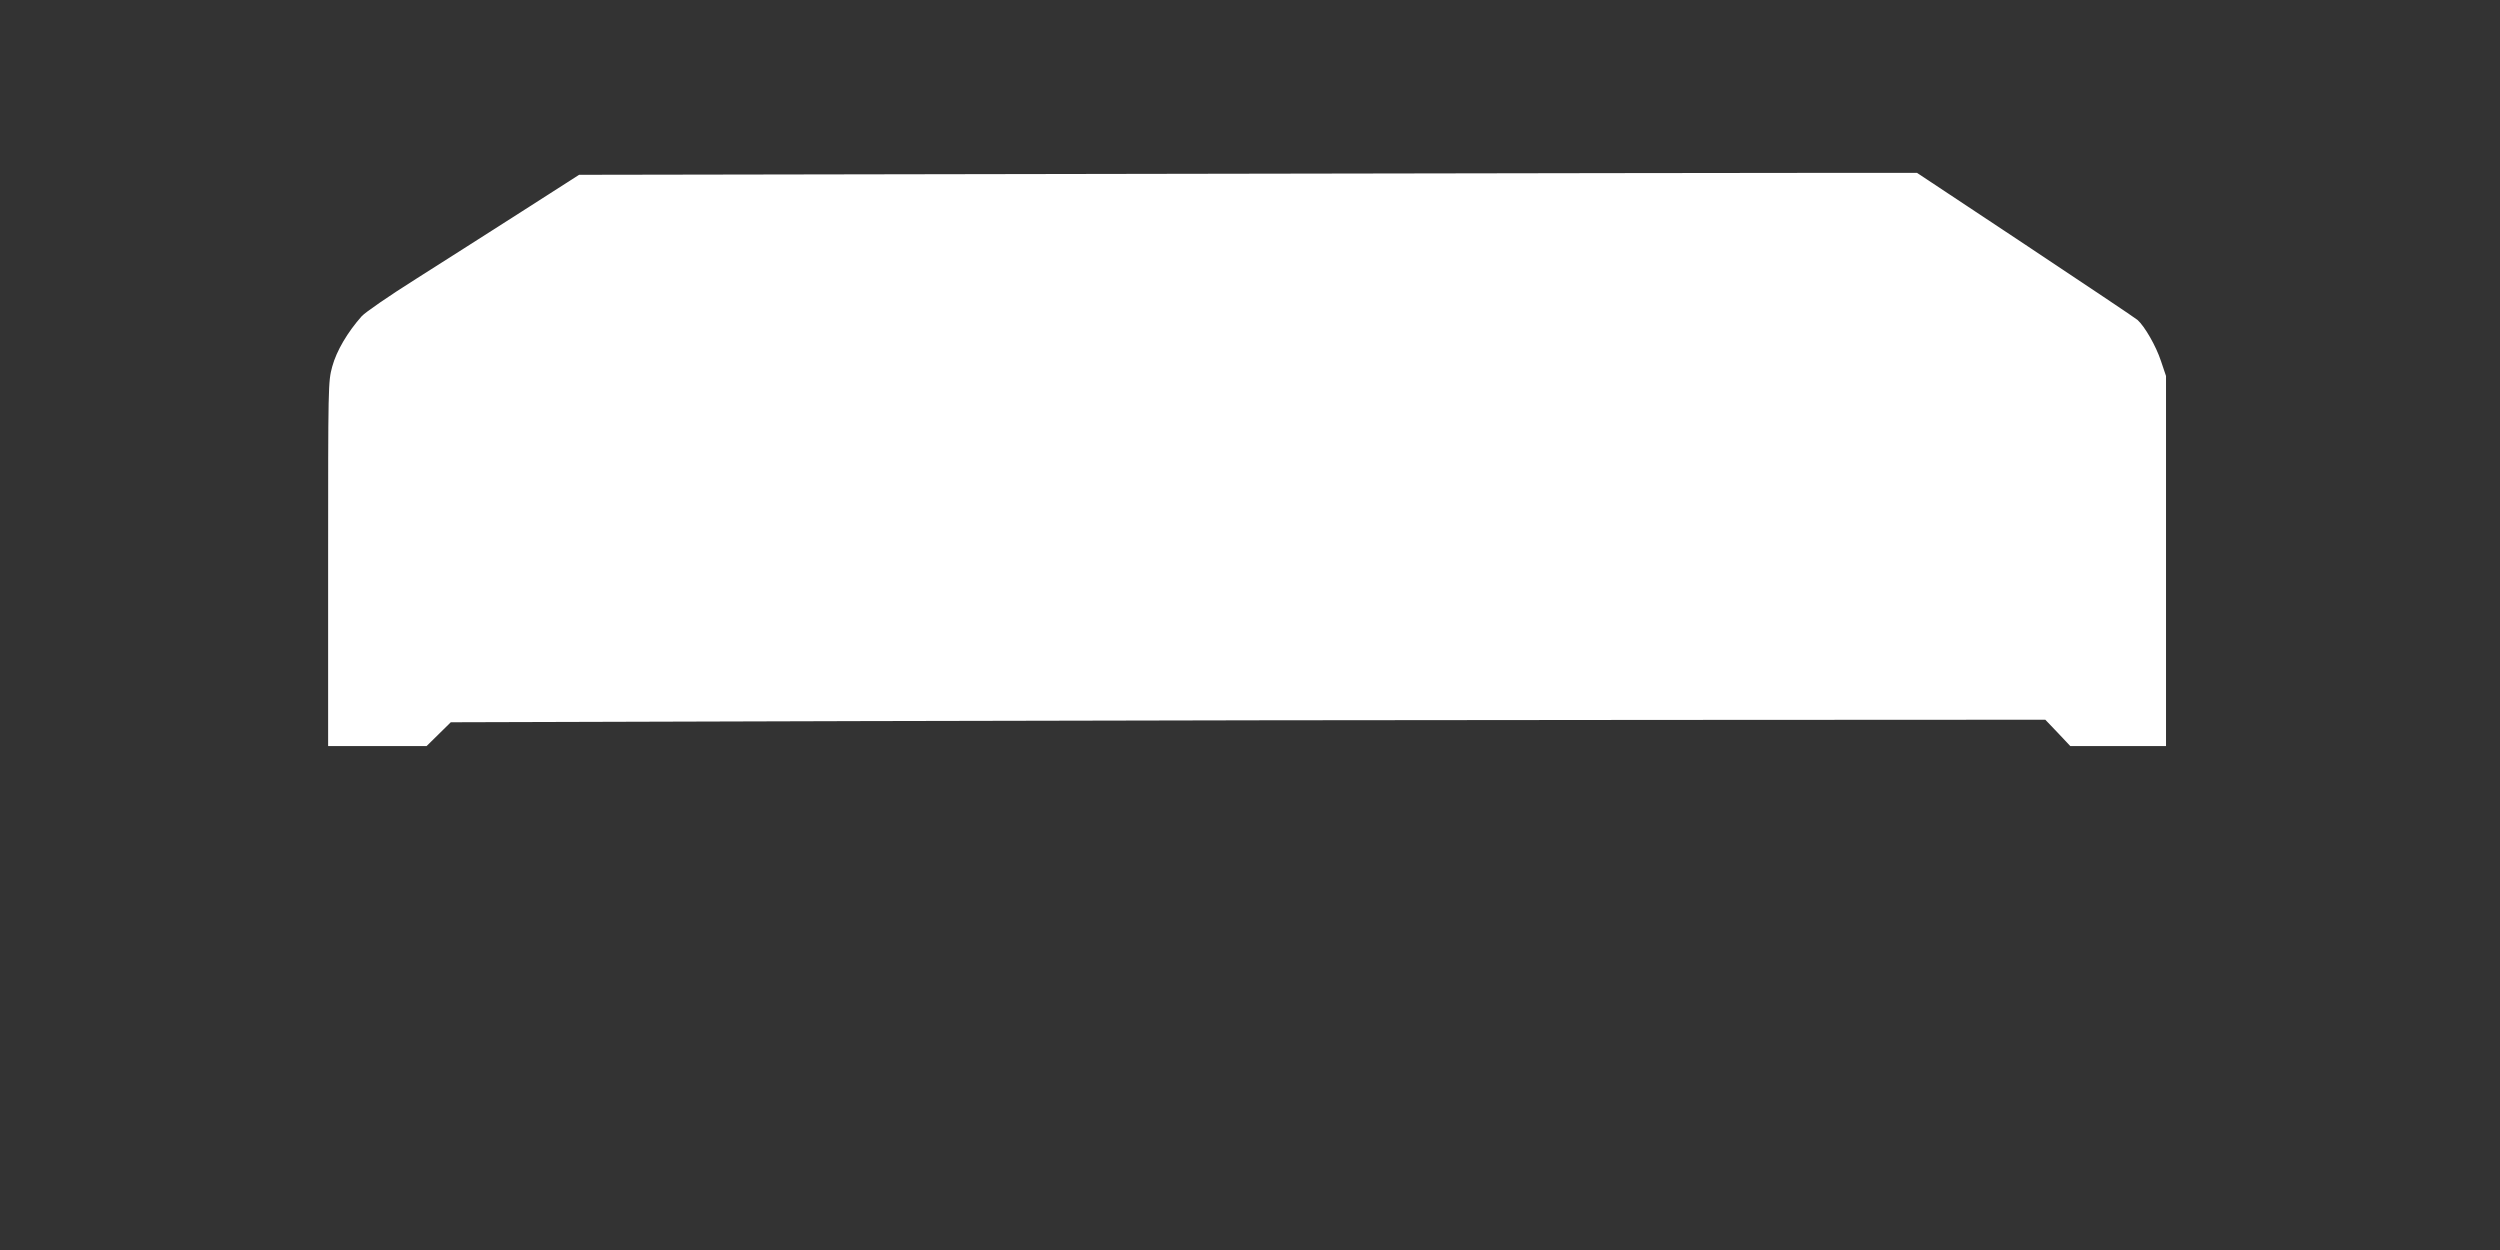 <?xml version="1.0" standalone="no"?>
<!DOCTYPE svg PUBLIC "-//W3C//DTD SVG 20010904//EN"
 "http://www.w3.org/TR/2001/REC-SVG-20010904/DTD/svg10.dtd">
<svg version="1.0" xmlns="http://www.w3.org/2000/svg"
 width="1280pt" height="640pt" viewBox="0 0 1280 640"
 preserveAspectRatio="xMidYMid meet">
<rect x="0" y="0" width="1280" height="640" fill="#333333" stroke="none"/>
<g transform="translate(0,640) scale(0.1,-0.1)"
fill="#ffffff" stroke="none">
<path d="M5990 5510 l-3025 -5 -295 -189 c-162 -104 -405 -258 -540 -344 -135
-85 -260 -171 -278 -191 -72 -81 -129 -177 -151 -258 -21 -78 -21 -90 -21
-1011 l0 -932 252 0 252 0 62 61 62 61 2108 6 c1160 3 2997 6 4082 6 l1974 1
64 -67 64 -68 245 0 245 0 0 947 0 948 -26 77 c-25 76 -83 177 -120 210 -10 9
-269 182 -574 385 l-555 368 -400 0 c-220 0 -1761 -2 -3425 -5z"/>
</g>
</svg>
